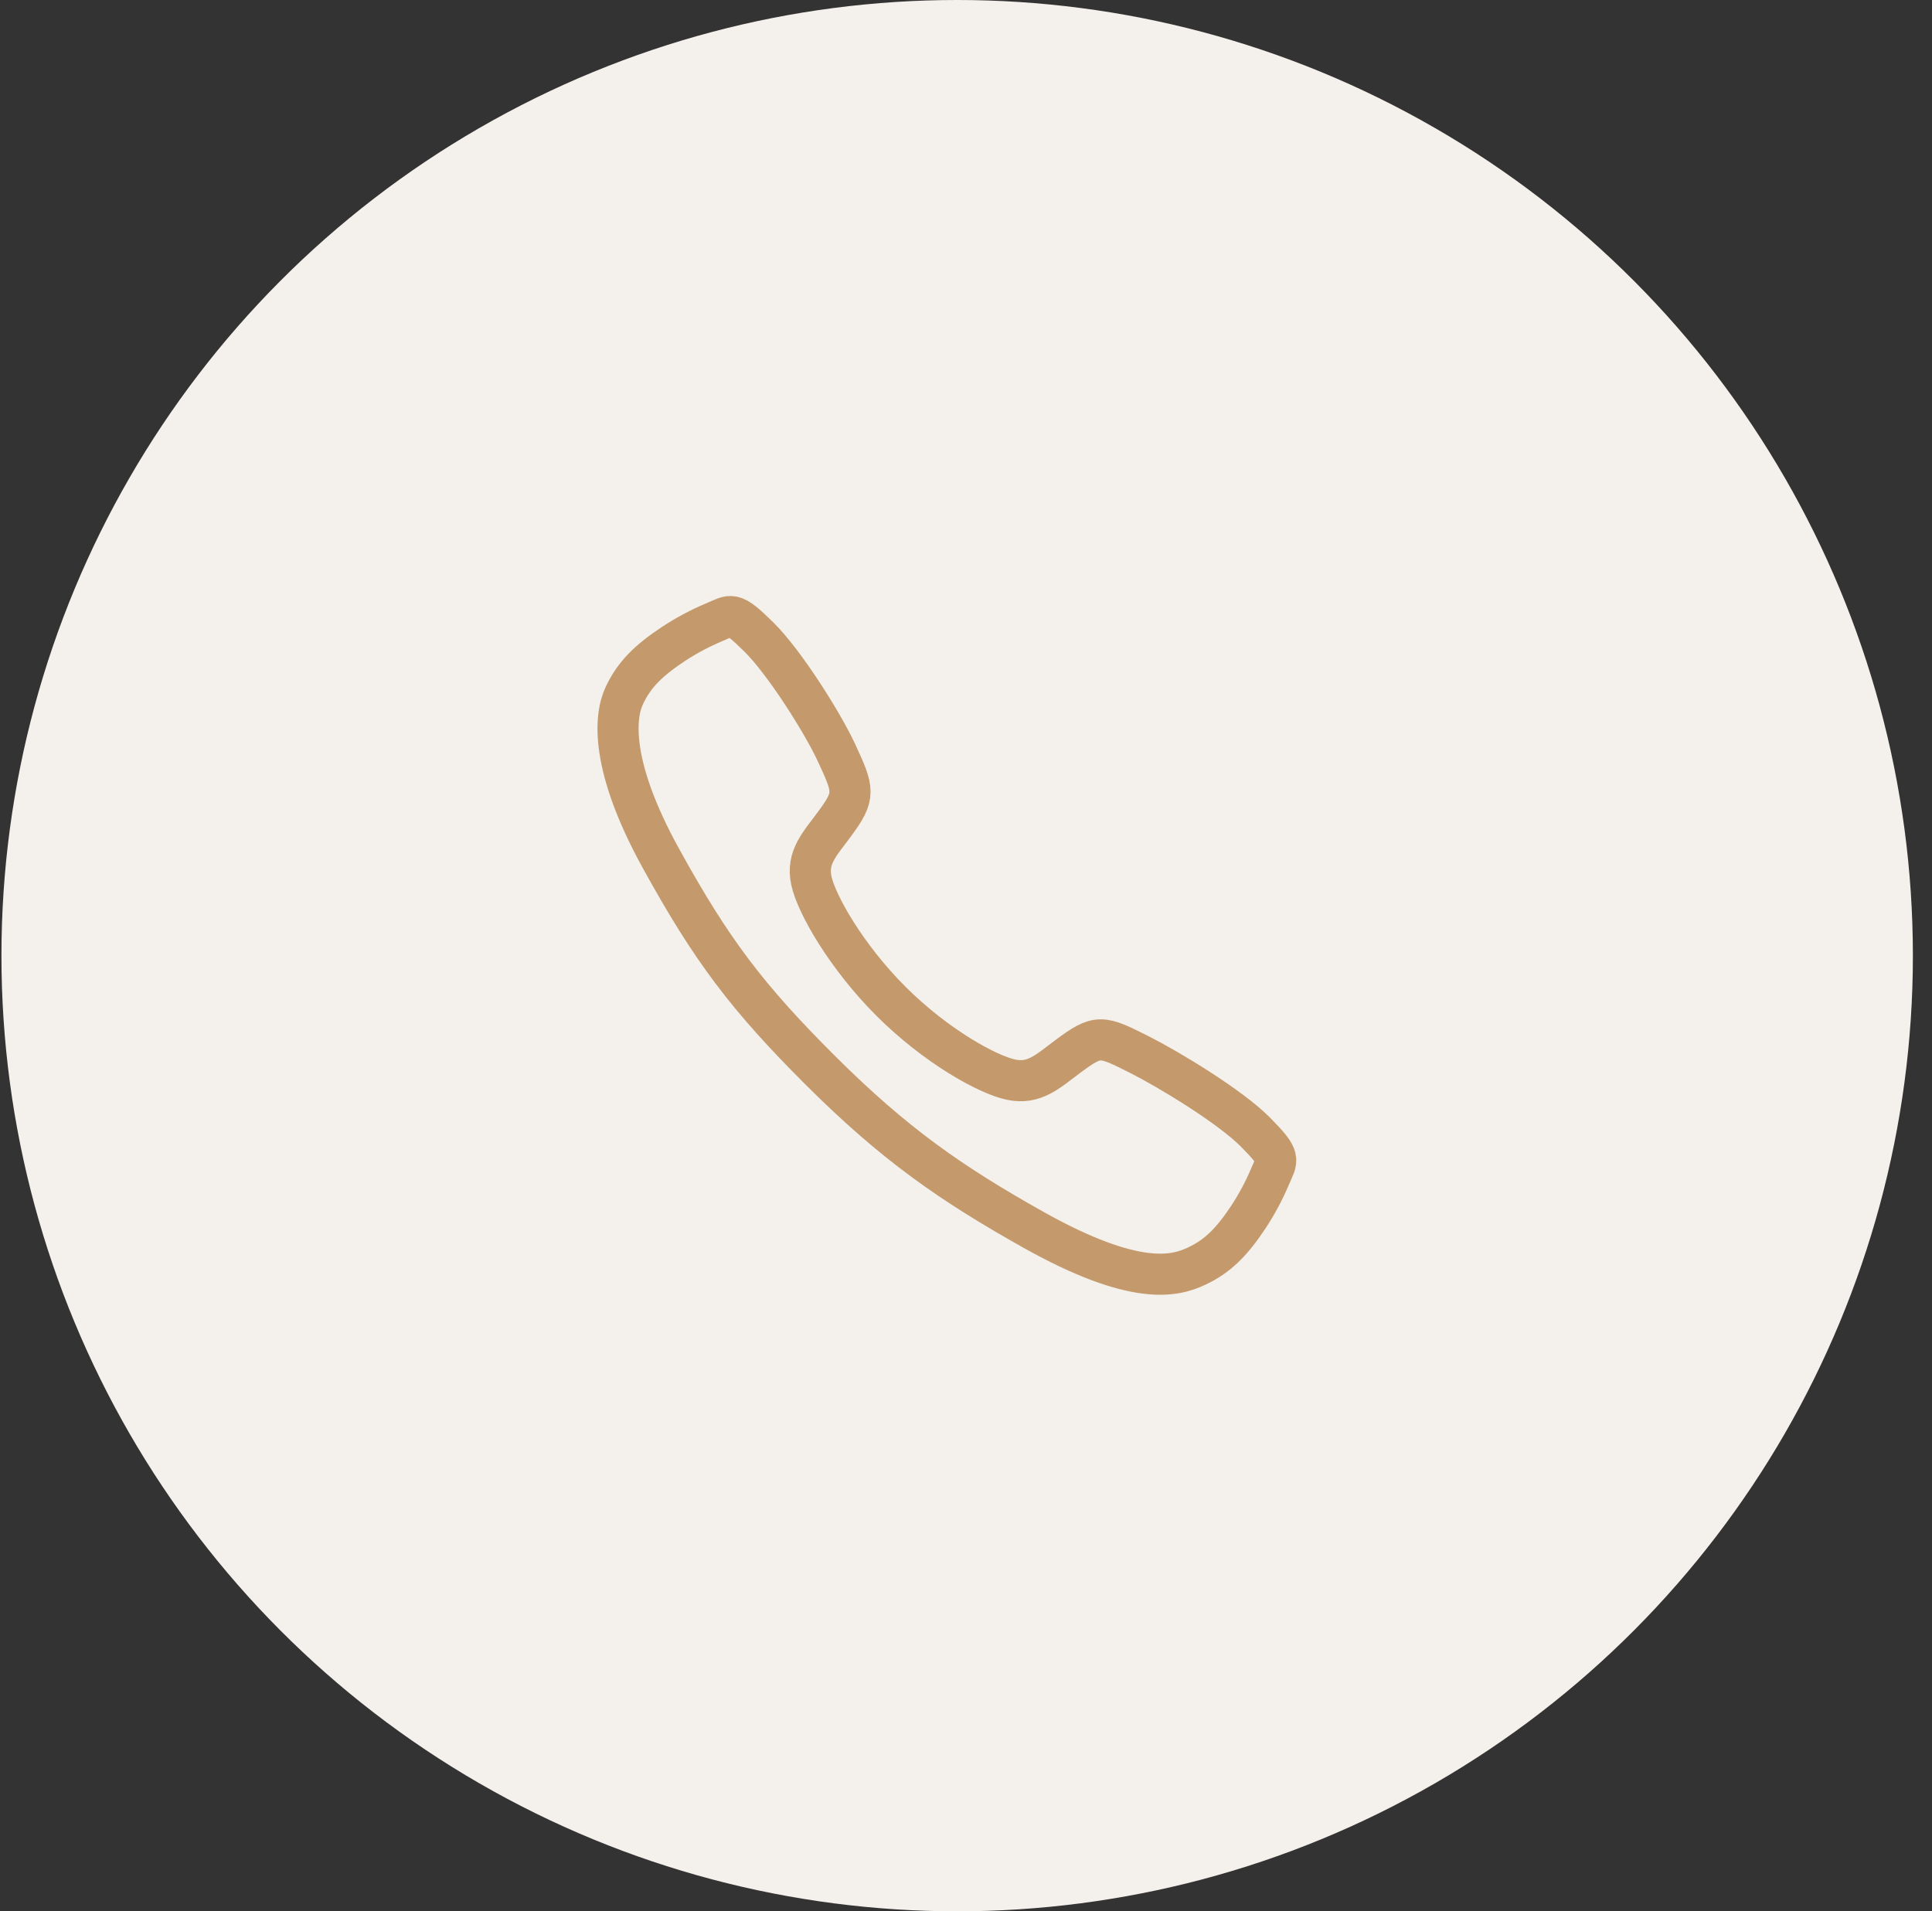 <svg xmlns="http://www.w3.org/2000/svg" width="94" height="93" viewBox="0 0 94 93" fill="none"><rect x="0" y="0" width="94" height="93" fill="#333333" stroke="none"/><circle cx="46.57" cy="46.5" r="46.5" fill="#F4F0EC"></circle><path d="M61.072 55.075C59.85 53.844 56.891 52.048 55.456 51.324C53.587 50.383 53.433 50.306 51.964 51.397C50.984 52.126 50.332 52.777 49.185 52.532C48.038 52.287 45.546 50.908 43.363 48.733C41.181 46.558 39.722 43.993 39.476 42.85C39.231 41.707 39.892 41.063 40.614 40.081C41.631 38.696 41.554 38.466 40.685 36.596C40.007 35.143 38.159 32.212 36.923 30.997C35.602 29.691 35.602 29.922 34.75 30.276C34.057 30.568 33.392 30.922 32.763 31.335C31.532 32.153 30.849 32.832 30.372 33.853C29.894 34.873 29.679 37.267 32.146 41.748C34.613 46.229 36.344 48.521 39.926 52.093C43.509 55.665 46.264 57.586 50.291 59.844C55.272 62.634 57.183 62.09 58.207 61.613C59.231 61.136 59.913 60.459 60.732 59.229C61.146 58.601 61.502 57.937 61.794 57.244C62.148 56.396 62.379 56.396 61.072 55.075Z" stroke="#C49A6C" stroke-width="2" stroke-miterlimit="10"></path></svg>